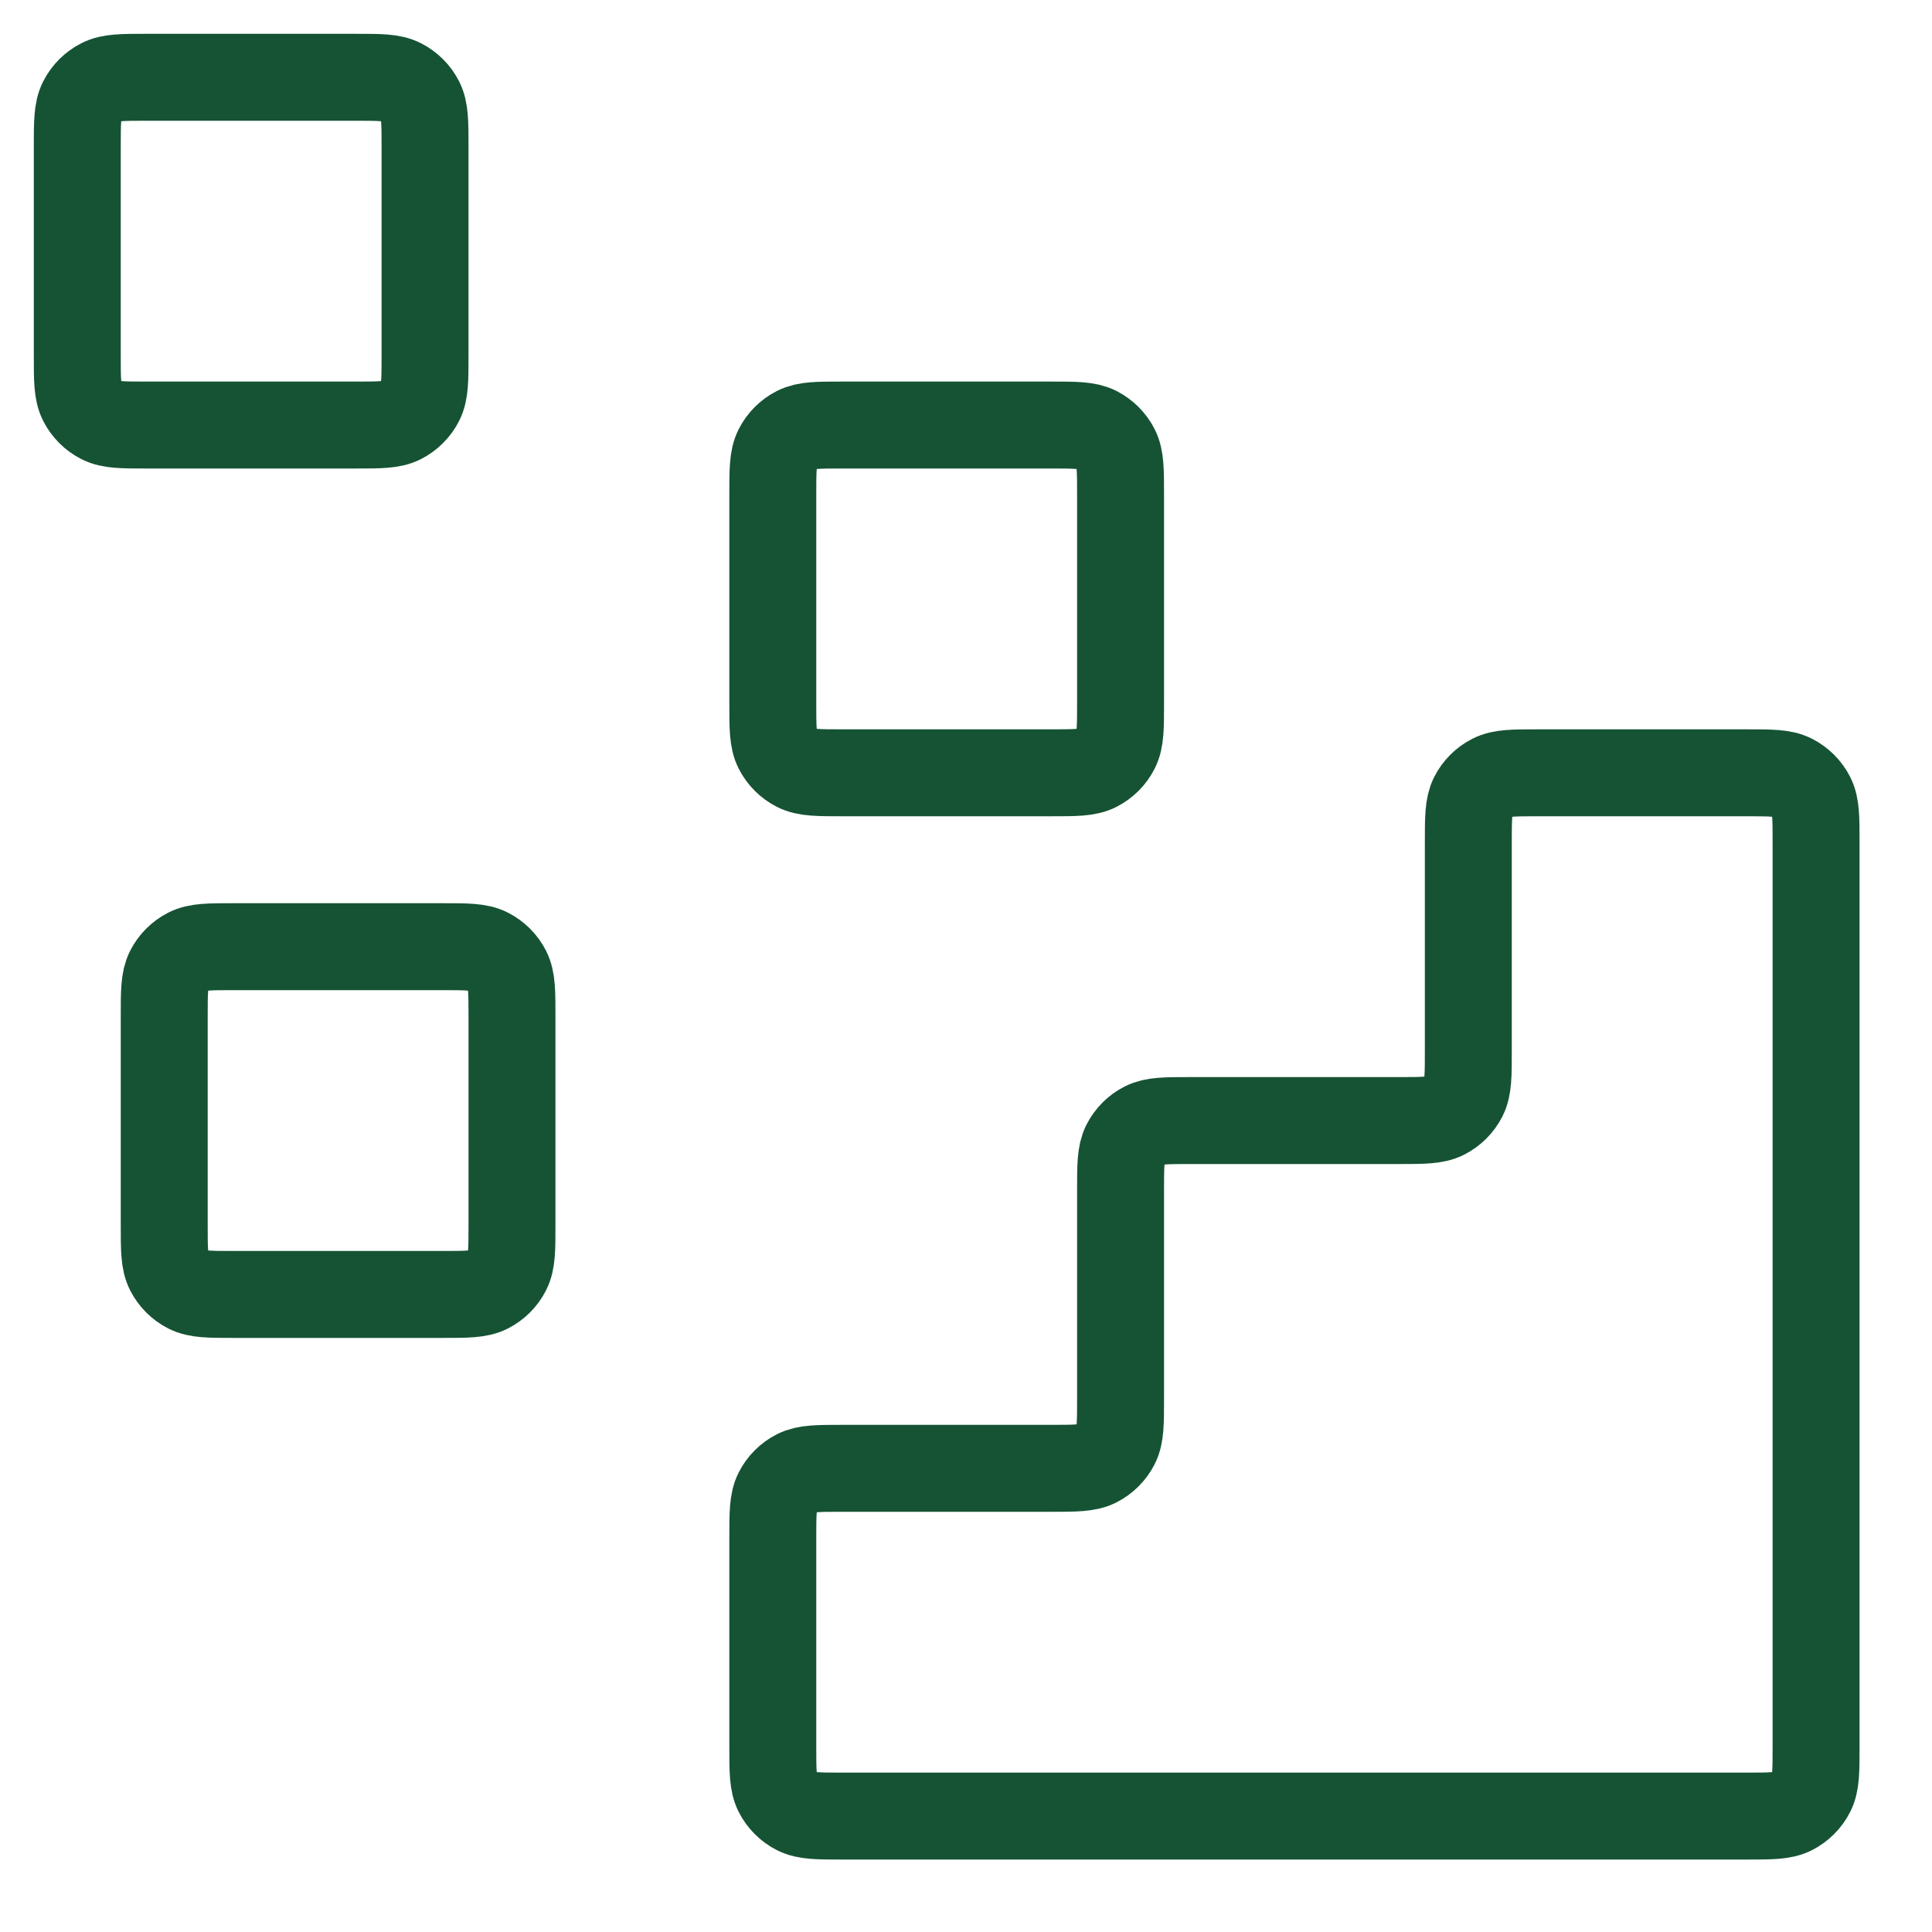 <?xml version="1.0" encoding="utf-8"?>
<svg xmlns="http://www.w3.org/2000/svg" fill="none" height="100%" overflow="visible" preserveAspectRatio="none" style="display: block;" viewBox="0 0 25 25" width="100%">
<g id="Icon">
<path d="M22.6 23.5C22.915 23.5 23.073 23.5 23.193 23.439C23.299 23.385 23.385 23.299 23.439 23.193C23.5 23.073 23.5 22.915 23.5 22.6V10.9C23.5 10.585 23.5 10.428 23.439 10.307C23.385 10.201 23.299 10.115 23.193 10.061C23.073 10 22.915 10 22.6 10L19.9 10C19.585 10 19.427 10 19.307 10.061C19.201 10.115 19.115 10.201 19.061 10.307C19 10.428 19 10.585 19 10.9V13.6C19 13.915 19 14.072 18.939 14.193C18.885 14.299 18.799 14.385 18.693 14.439C18.573 14.5 18.415 14.5 18.1 14.5H15.4C15.085 14.5 14.928 14.5 14.807 14.561C14.701 14.615 14.615 14.701 14.561 14.807C14.5 14.928 14.5 15.085 14.5 15.4V18.1C14.5 18.415 14.5 18.573 14.439 18.693C14.385 18.799 14.299 18.885 14.193 18.939C14.072 19 13.915 19 13.6 19H10.9C10.585 19 10.428 19 10.307 19.061C10.201 19.115 10.115 19.201 10.061 19.307C10 19.427 10 19.585 10 19.9V22.6C10 22.915 10 23.073 10.061 23.193C10.115 23.299 10.201 23.385 10.307 23.439C10.428 23.5 10.585 23.5 10.9 23.5L22.6 23.5Z" stroke="#155334" stroke-linecap="round" stroke-width="1.125"/>
<path d="M10 6.4C10 6.085 10 5.927 10.061 5.807C10.115 5.701 10.201 5.615 10.307 5.561C10.428 5.5 10.585 5.5 10.9 5.5H13.6C13.915 5.5 14.072 5.5 14.193 5.561C14.299 5.615 14.385 5.701 14.439 5.807C14.5 5.927 14.5 6.085 14.5 6.4V9.1C14.5 9.415 14.5 9.573 14.439 9.693C14.385 9.799 14.299 9.885 14.193 9.939C14.072 10 13.915 10 13.6 10H10.9C10.585 10 10.428 10 10.307 9.939C10.201 9.885 10.115 9.799 10.061 9.693C10 9.573 10 9.415 10 9.1V6.4Z" stroke="#155334" stroke-linecap="round" stroke-width="1.125"/>
<path d="M2.125 13.15C2.125 12.835 2.125 12.678 2.186 12.557C2.24 12.451 2.326 12.365 2.432 12.311C2.552 12.25 2.71 12.25 3.025 12.25H5.725C6.04 12.25 6.198 12.25 6.318 12.311C6.424 12.365 6.51 12.451 6.564 12.557C6.625 12.678 6.625 12.835 6.625 13.15V15.85C6.625 16.165 6.625 16.323 6.564 16.443C6.51 16.549 6.424 16.635 6.318 16.689C6.198 16.75 6.04 16.75 5.725 16.75H3.025C2.71 16.75 2.552 16.75 2.432 16.689C2.326 16.635 2.24 16.549 2.186 16.443C2.125 16.323 2.125 16.165 2.125 15.85V13.15Z" stroke="#155334" stroke-linecap="round" stroke-width="1.125"/>
<path d="M1 1.9C1 1.585 1 1.427 1.061 1.307C1.115 1.201 1.201 1.115 1.307 1.061C1.427 1 1.585 1 1.9 1H4.6C4.915 1 5.073 1 5.193 1.061C5.299 1.115 5.385 1.201 5.439 1.307C5.5 1.427 5.5 1.585 5.5 1.9V4.6C5.5 4.915 5.5 5.073 5.439 5.193C5.385 5.299 5.299 5.385 5.193 5.439C5.073 5.5 4.915 5.5 4.6 5.5H1.9C1.585 5.5 1.427 5.5 1.307 5.439C1.201 5.385 1.115 5.299 1.061 5.193C1 5.073 1 4.915 1 4.6V1.9Z" stroke="#155334" stroke-linecap="round" stroke-width="1.125"/>
</g>
</svg>